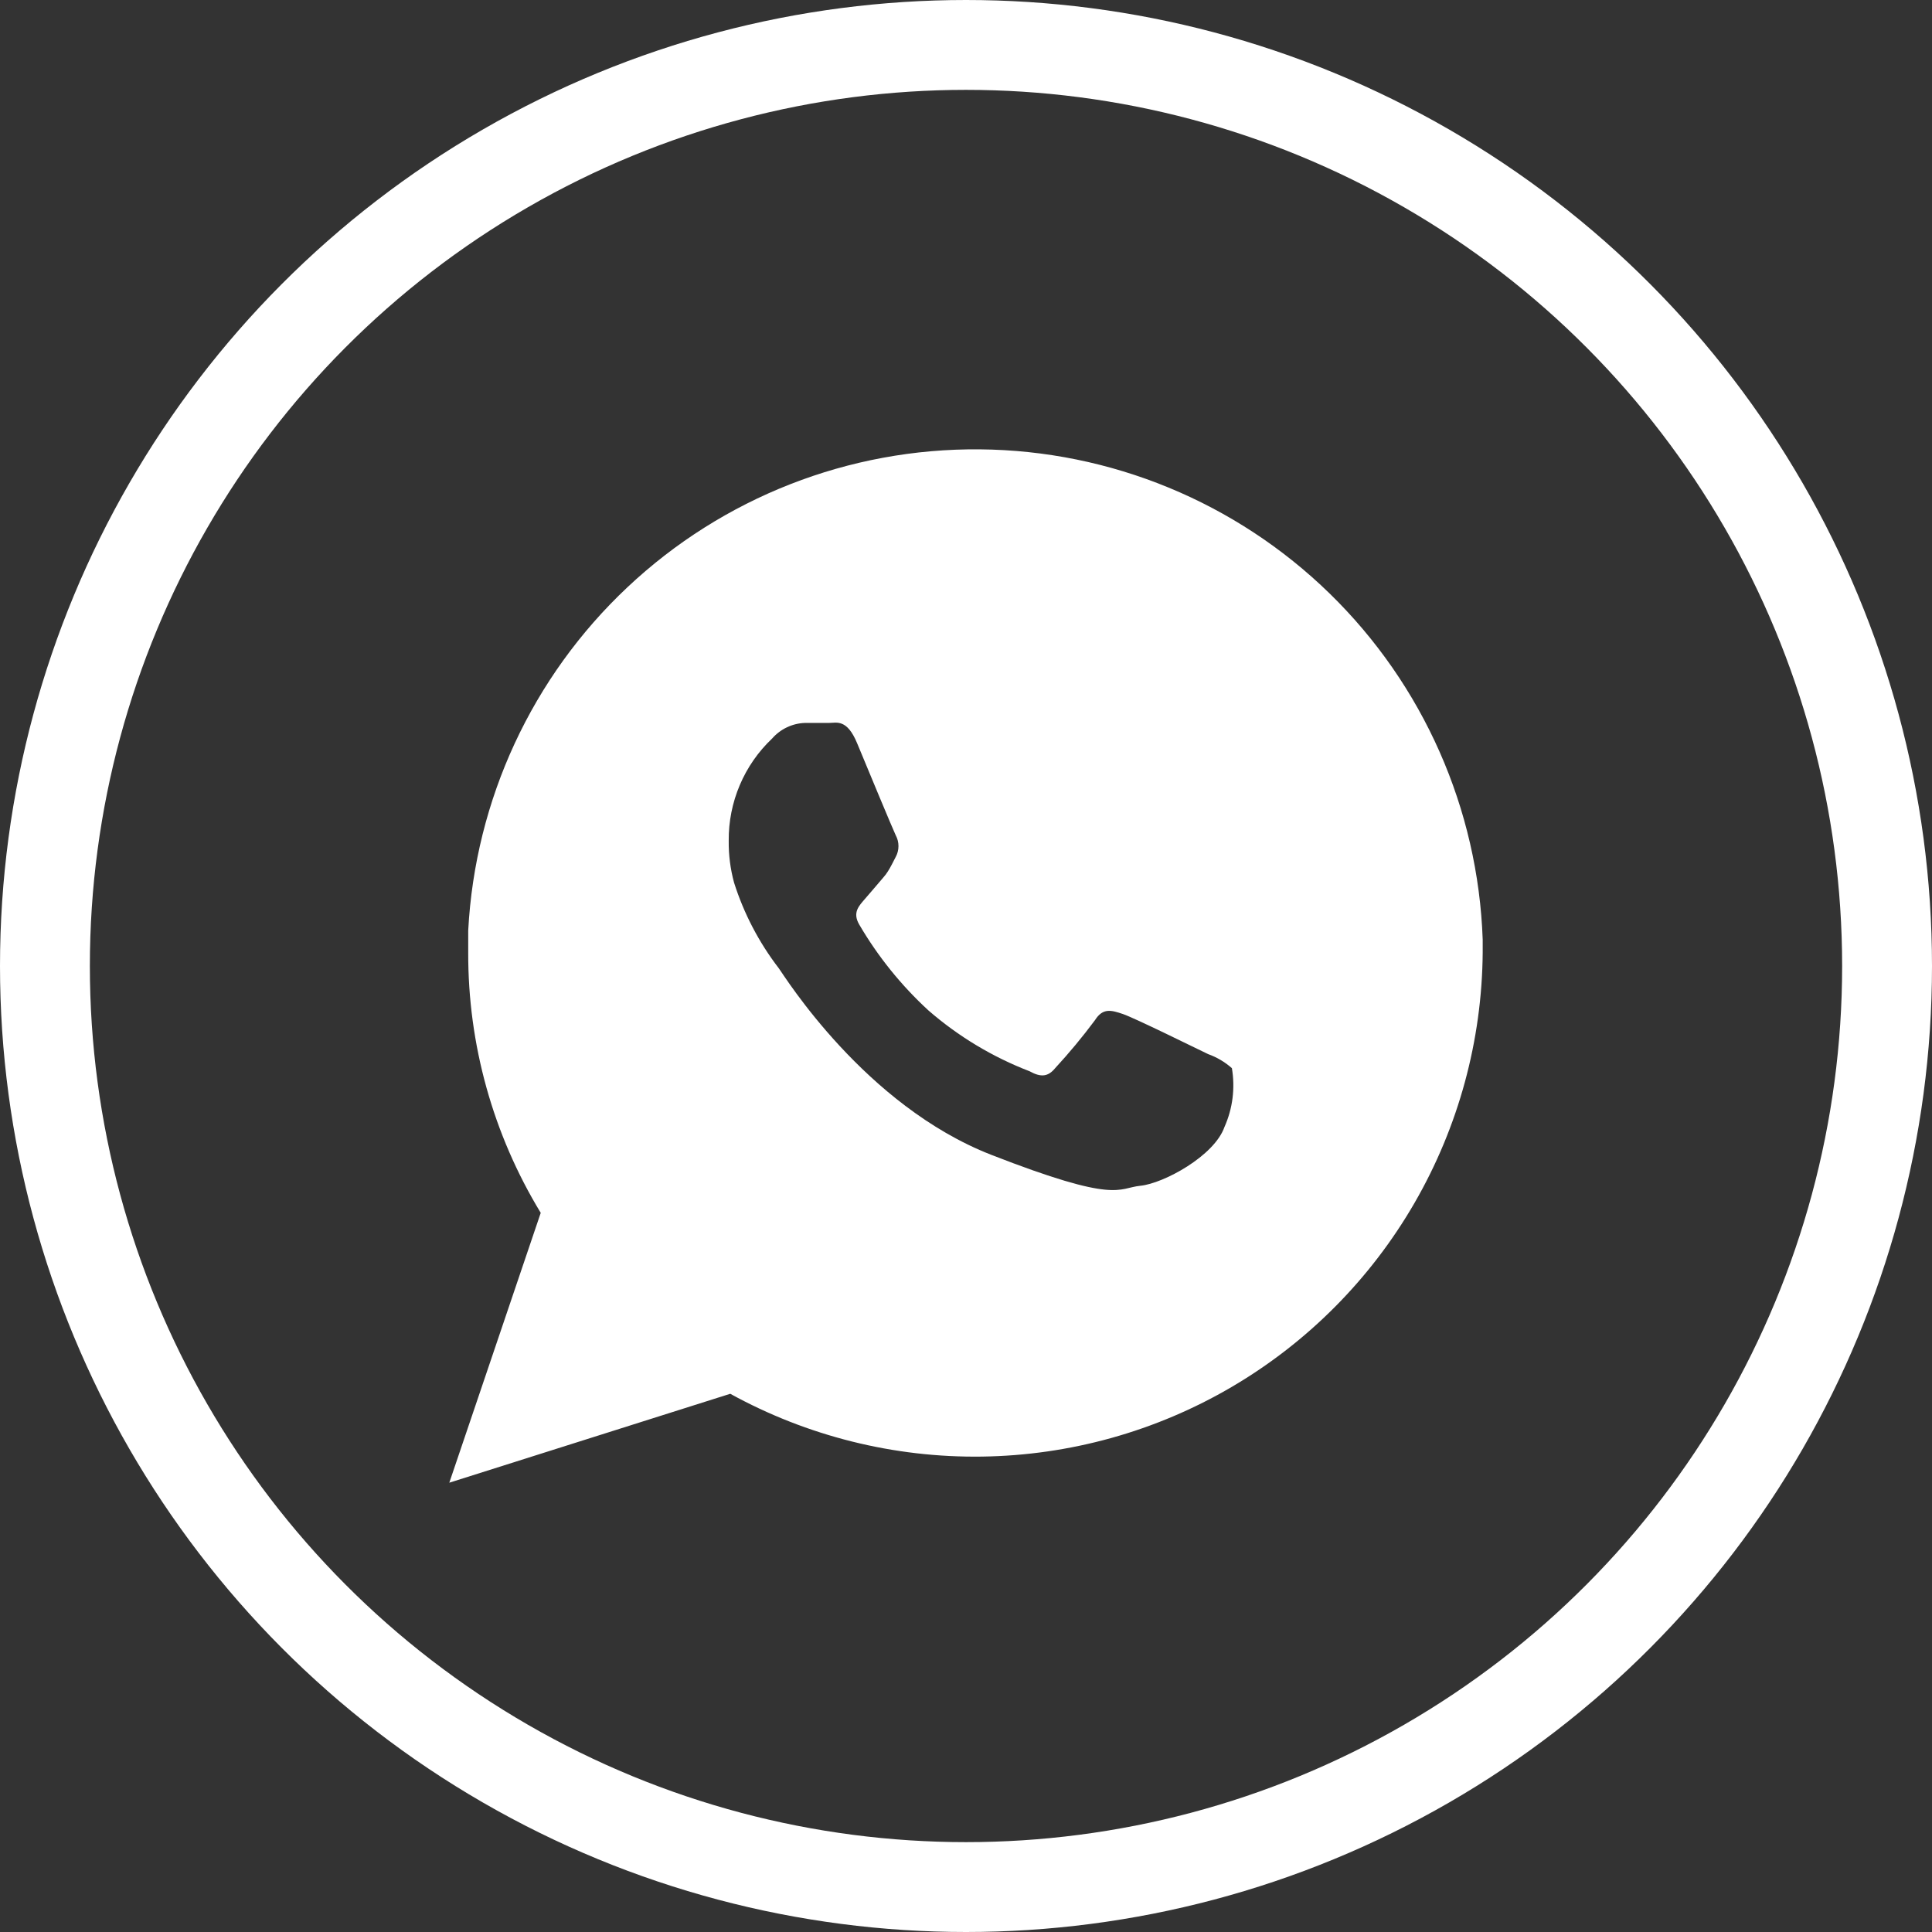 <svg width="43" height="43" viewBox="0 0 43 43" fill="none" xmlns="http://www.w3.org/2000/svg">
<rect x="0" y="0" width="43" height="43" fill="#333333" stroke="none"/>
<path fill-rule="evenodd" clip-rule="evenodd" d="M26.889 23.461C26.605 23.325 25.246 22.654 24.99 22.568C24.735 22.483 24.547 22.426 24.371 22.705C24.094 23.077 23.798 23.434 23.484 23.774C23.33 23.962 23.171 23.985 22.916 23.843C22.092 23.526 21.33 23.068 20.664 22.489C20.058 21.932 19.539 21.288 19.124 20.578C18.965 20.305 19.124 20.157 19.249 20.009C19.374 19.861 19.527 19.69 19.664 19.525C19.7 19.485 19.732 19.441 19.761 19.395C19.829 19.287 19.869 19.201 19.937 19.07C19.977 18.997 19.997 18.915 19.997 18.831C19.997 18.748 19.977 18.666 19.937 18.593C19.869 18.45 19.306 17.097 19.078 16.545C18.851 15.993 18.618 16.09 18.453 16.09C18.288 16.09 18.106 16.09 17.919 16.09C17.779 16.094 17.642 16.127 17.516 16.187C17.39 16.246 17.277 16.332 17.185 16.437C16.876 16.729 16.631 17.082 16.465 17.474C16.299 17.865 16.215 18.287 16.219 18.712C16.215 19.027 16.255 19.341 16.338 19.645C16.556 20.333 16.893 20.978 17.333 21.55C17.47 21.738 19.249 24.605 22.063 25.703C24.877 26.8 24.871 26.442 25.383 26.391C25.894 26.34 27.026 25.731 27.253 25.082C27.436 24.672 27.493 24.217 27.418 23.774C27.263 23.637 27.084 23.531 26.889 23.461ZM33 20.913C32.898 18.002 31.678 15.242 29.593 13.209C27.508 11.176 24.719 10.027 21.808 10.001C18.897 9.974 16.088 11.073 13.967 13.068C11.845 15.062 10.575 17.8 10.421 20.709C10.421 20.862 10.421 21.033 10.421 21.198C10.414 23.242 10.973 25.248 12.035 26.994L10 33L16.253 31.021C17.968 31.964 19.898 32.446 21.854 32.419C23.811 32.392 25.727 31.858 27.415 30.868C29.102 29.878 30.505 28.466 31.484 26.771C32.463 25.076 32.985 23.155 33 21.198V20.913Z" fill="white"/>
<circle cx="21.5" cy="21.5" r="20.5" stroke="white" stroke-width="2"/>
</svg>
